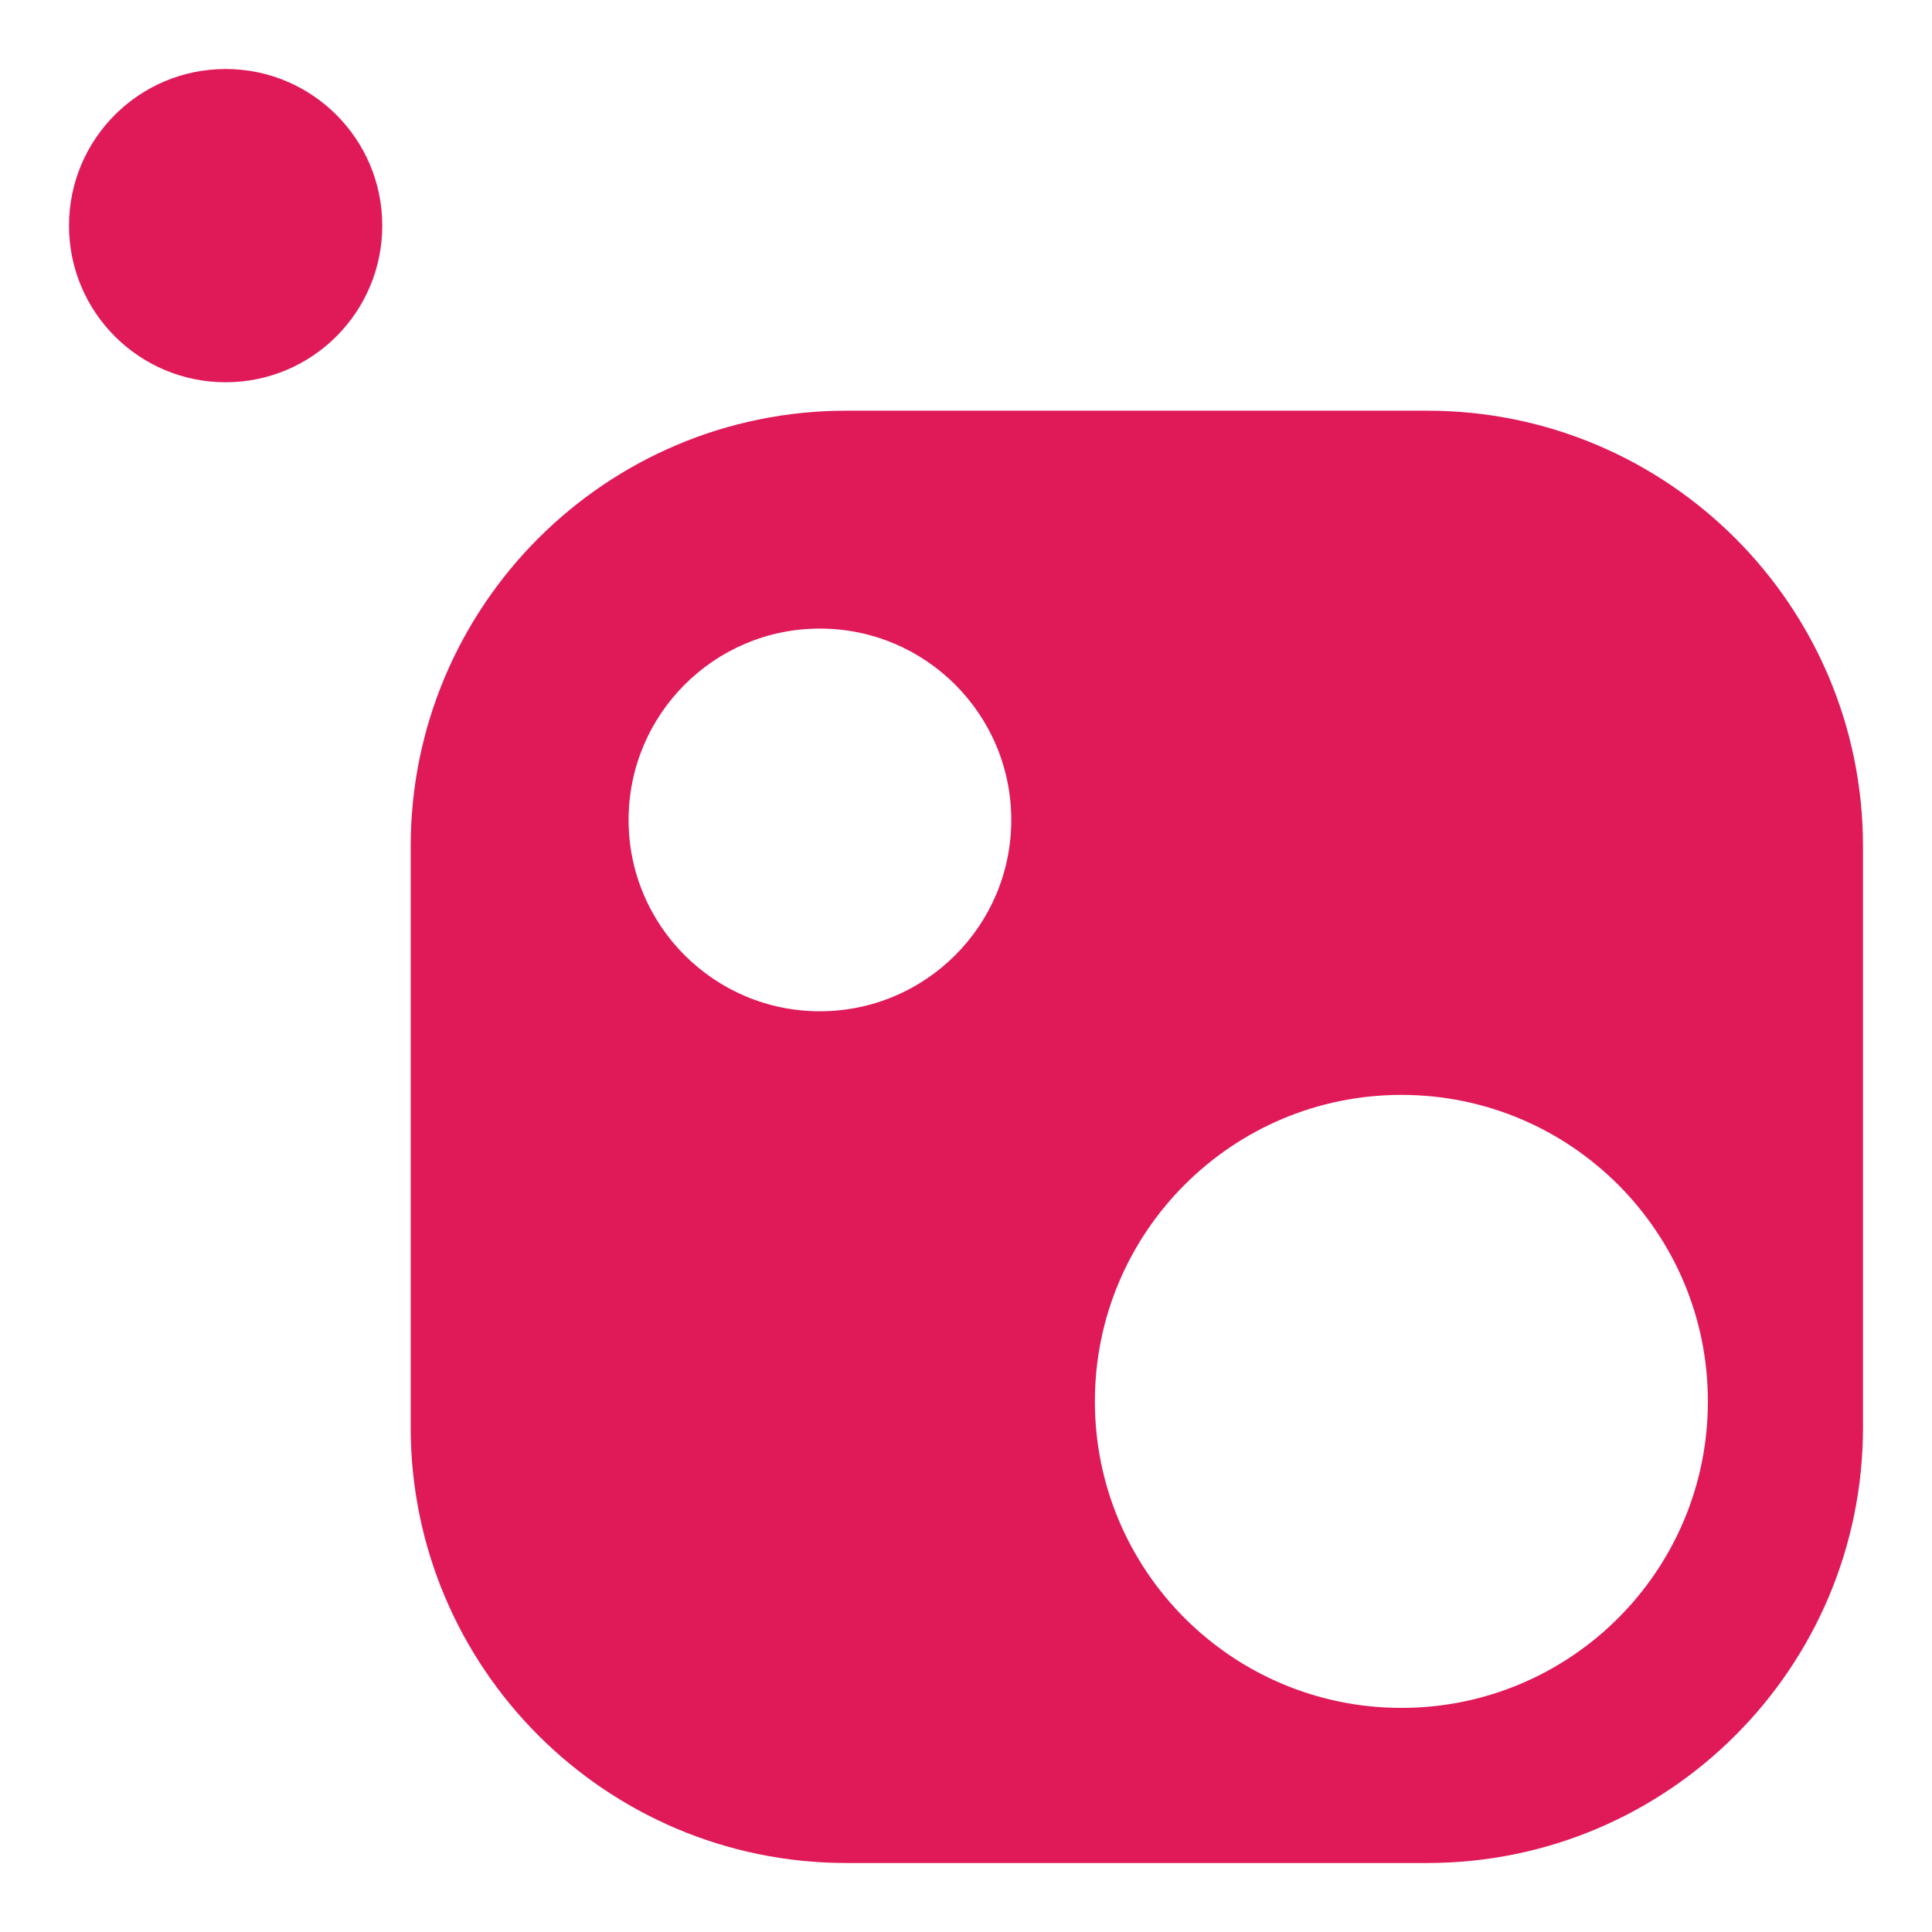 <svg width="14" height="14" viewBox="0 0 14 14" fill="none" xmlns="http://www.w3.org/2000/svg">
<path d="M1.635 2.77C2.262 2.77 2.77 2.262 2.77 1.635C2.77 1.008 2.262 0.5 1.635 0.5C1.008 0.5 0.5 1.008 0.5 1.635C0.5 2.262 1.008 2.77 1.635 2.77Z" fill="#E01A59"/>
<path fill-rule="evenodd" clip-rule="evenodd" d="M10.343 2.976H6.133C4.39 2.976 2.976 4.39 2.976 6.133V10.343C2.976 12.086 4.39 13.5 6.133 13.5H10.343C12.086 13.5 13.5 12.086 13.5 10.343V6.133C13.5 4.39 12.086 2.976 10.343 2.976ZM5.941 7.328C6.707 7.328 7.328 6.707 7.328 5.942C7.328 5.176 6.707 4.555 5.941 4.555C5.176 4.555 4.555 5.176 4.555 5.942C4.555 6.707 5.176 7.328 5.941 7.328ZM12.376 10.155C12.376 11.382 11.382 12.376 10.155 12.376C8.929 12.376 7.934 11.382 7.934 10.155C7.934 8.929 8.929 7.934 10.155 7.934C11.382 7.934 12.376 8.929 12.376 10.155Z" fill="#E01A59"/>
</svg>
